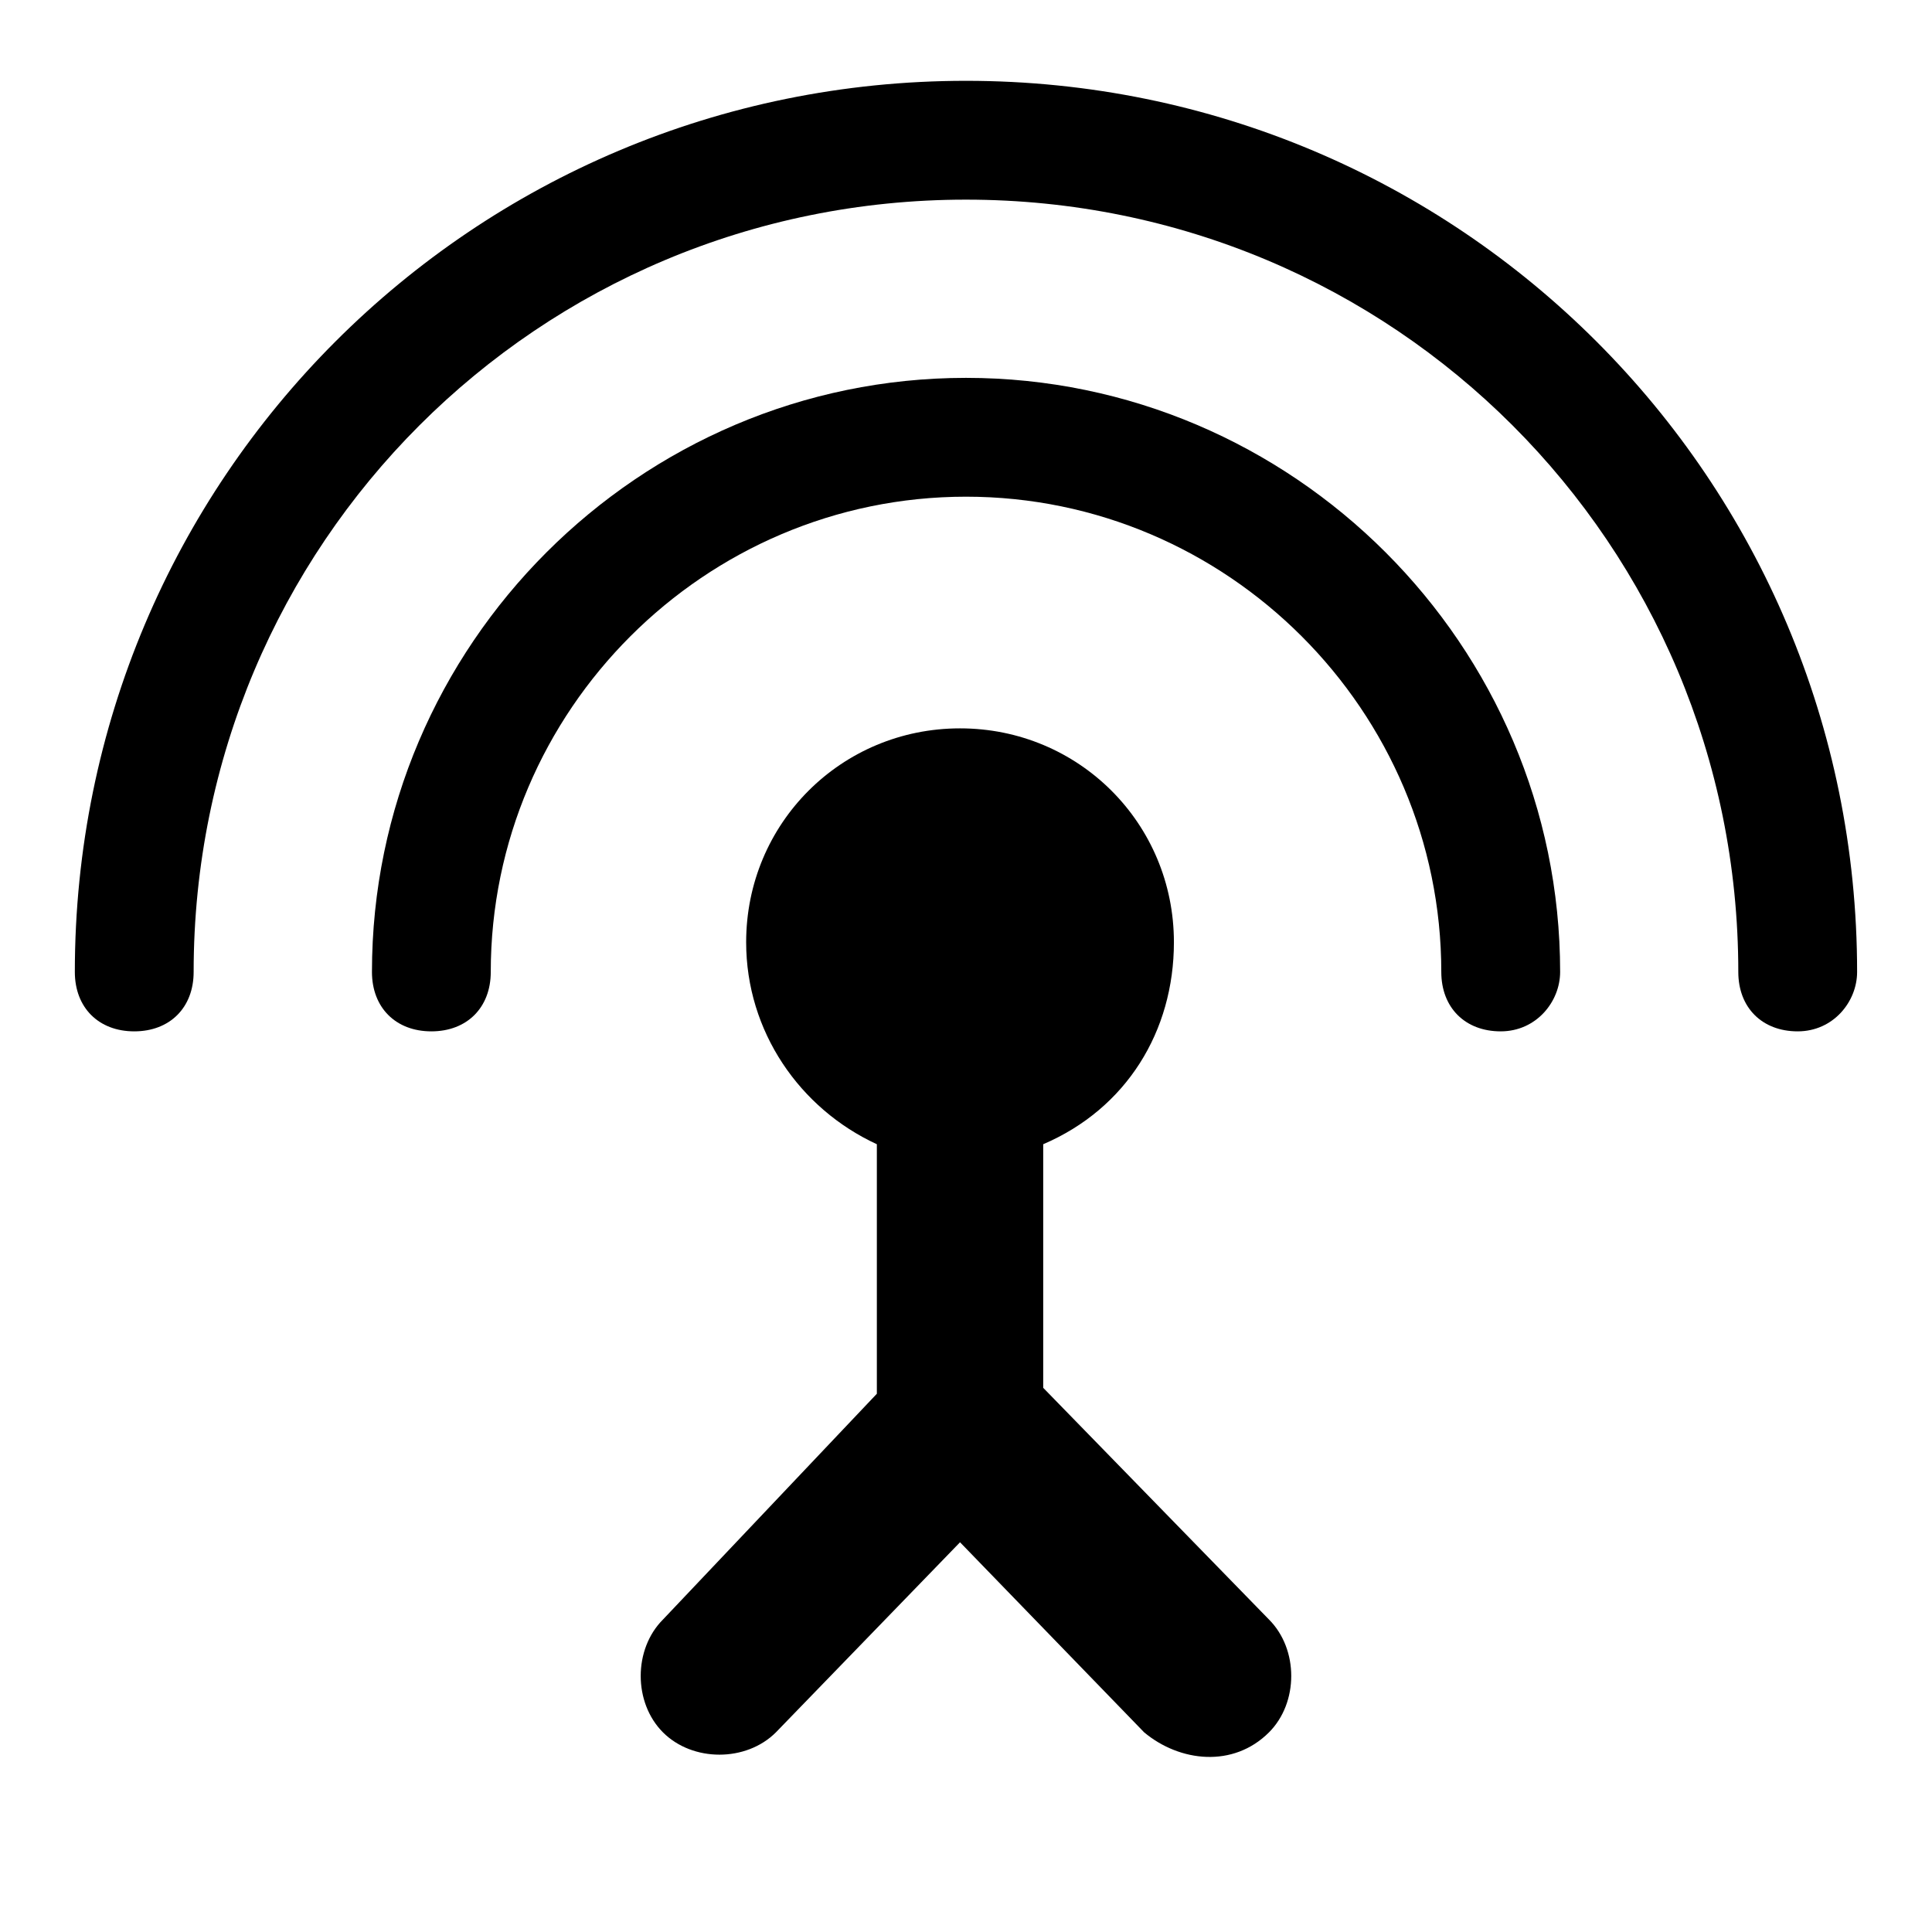 <?xml version="1.0" encoding="UTF-8"?>
<!-- Uploaded to: SVG Repo, www.svgrepo.com, Generator: SVG Repo Mixer Tools -->
<svg fill="#000000" width="800px" height="800px" version="1.1" viewBox="144 144 512 512" xmlns="http://www.w3.org/2000/svg">
 <g>
  <path d="m620.41 417.32c-9.445 0-15.742-6.297-15.742-15.742 0-113.36-91.316-204.67-204.67-204.67-113.36-0.004-204.68 91.312-204.68 204.67 0 9.445-6.297 15.742-15.742 15.742-9.445 0-15.742-6.297-15.742-15.742 0-130.68 105.48-236.16 236.16-236.16s236.16 105.48 236.16 236.16c0 7.871-6.297 15.742-15.746 15.742z"/>
  <path d="m541.7 417.32c-9.445 0-15.742-6.297-15.742-15.742 0-69.273-56.68-125.95-125.95-125.95s-125.95 56.68-125.95 125.95c0 9.445-6.297 15.742-15.742 15.742-9.445 0-15.742-6.297-15.742-15.742 0-86.594 70.848-157.44 157.44-157.44s157.44 70.848 157.44 157.44c-0.008 7.871-6.305 15.742-15.75 15.742z"/>
  <path d="m480.29 603.1c7.871-7.871 7.871-22.043 0-29.914l-59.828-61.402v-64.551c22.043-9.445 34.637-29.914 34.637-53.531 0-31.488-25.191-56.68-56.68-56.68s-56.68 25.191-56.68 56.68c0 23.617 14.168 44.082 34.637 53.531v66.125l-56.676 59.828c-7.871 7.871-7.871 22.043 0 29.914s22.043 7.871 29.914 0l48.805-50.383 48.805 50.383c9.449 7.871 23.621 9.445 33.066 0z"/>
 </g>
</svg>